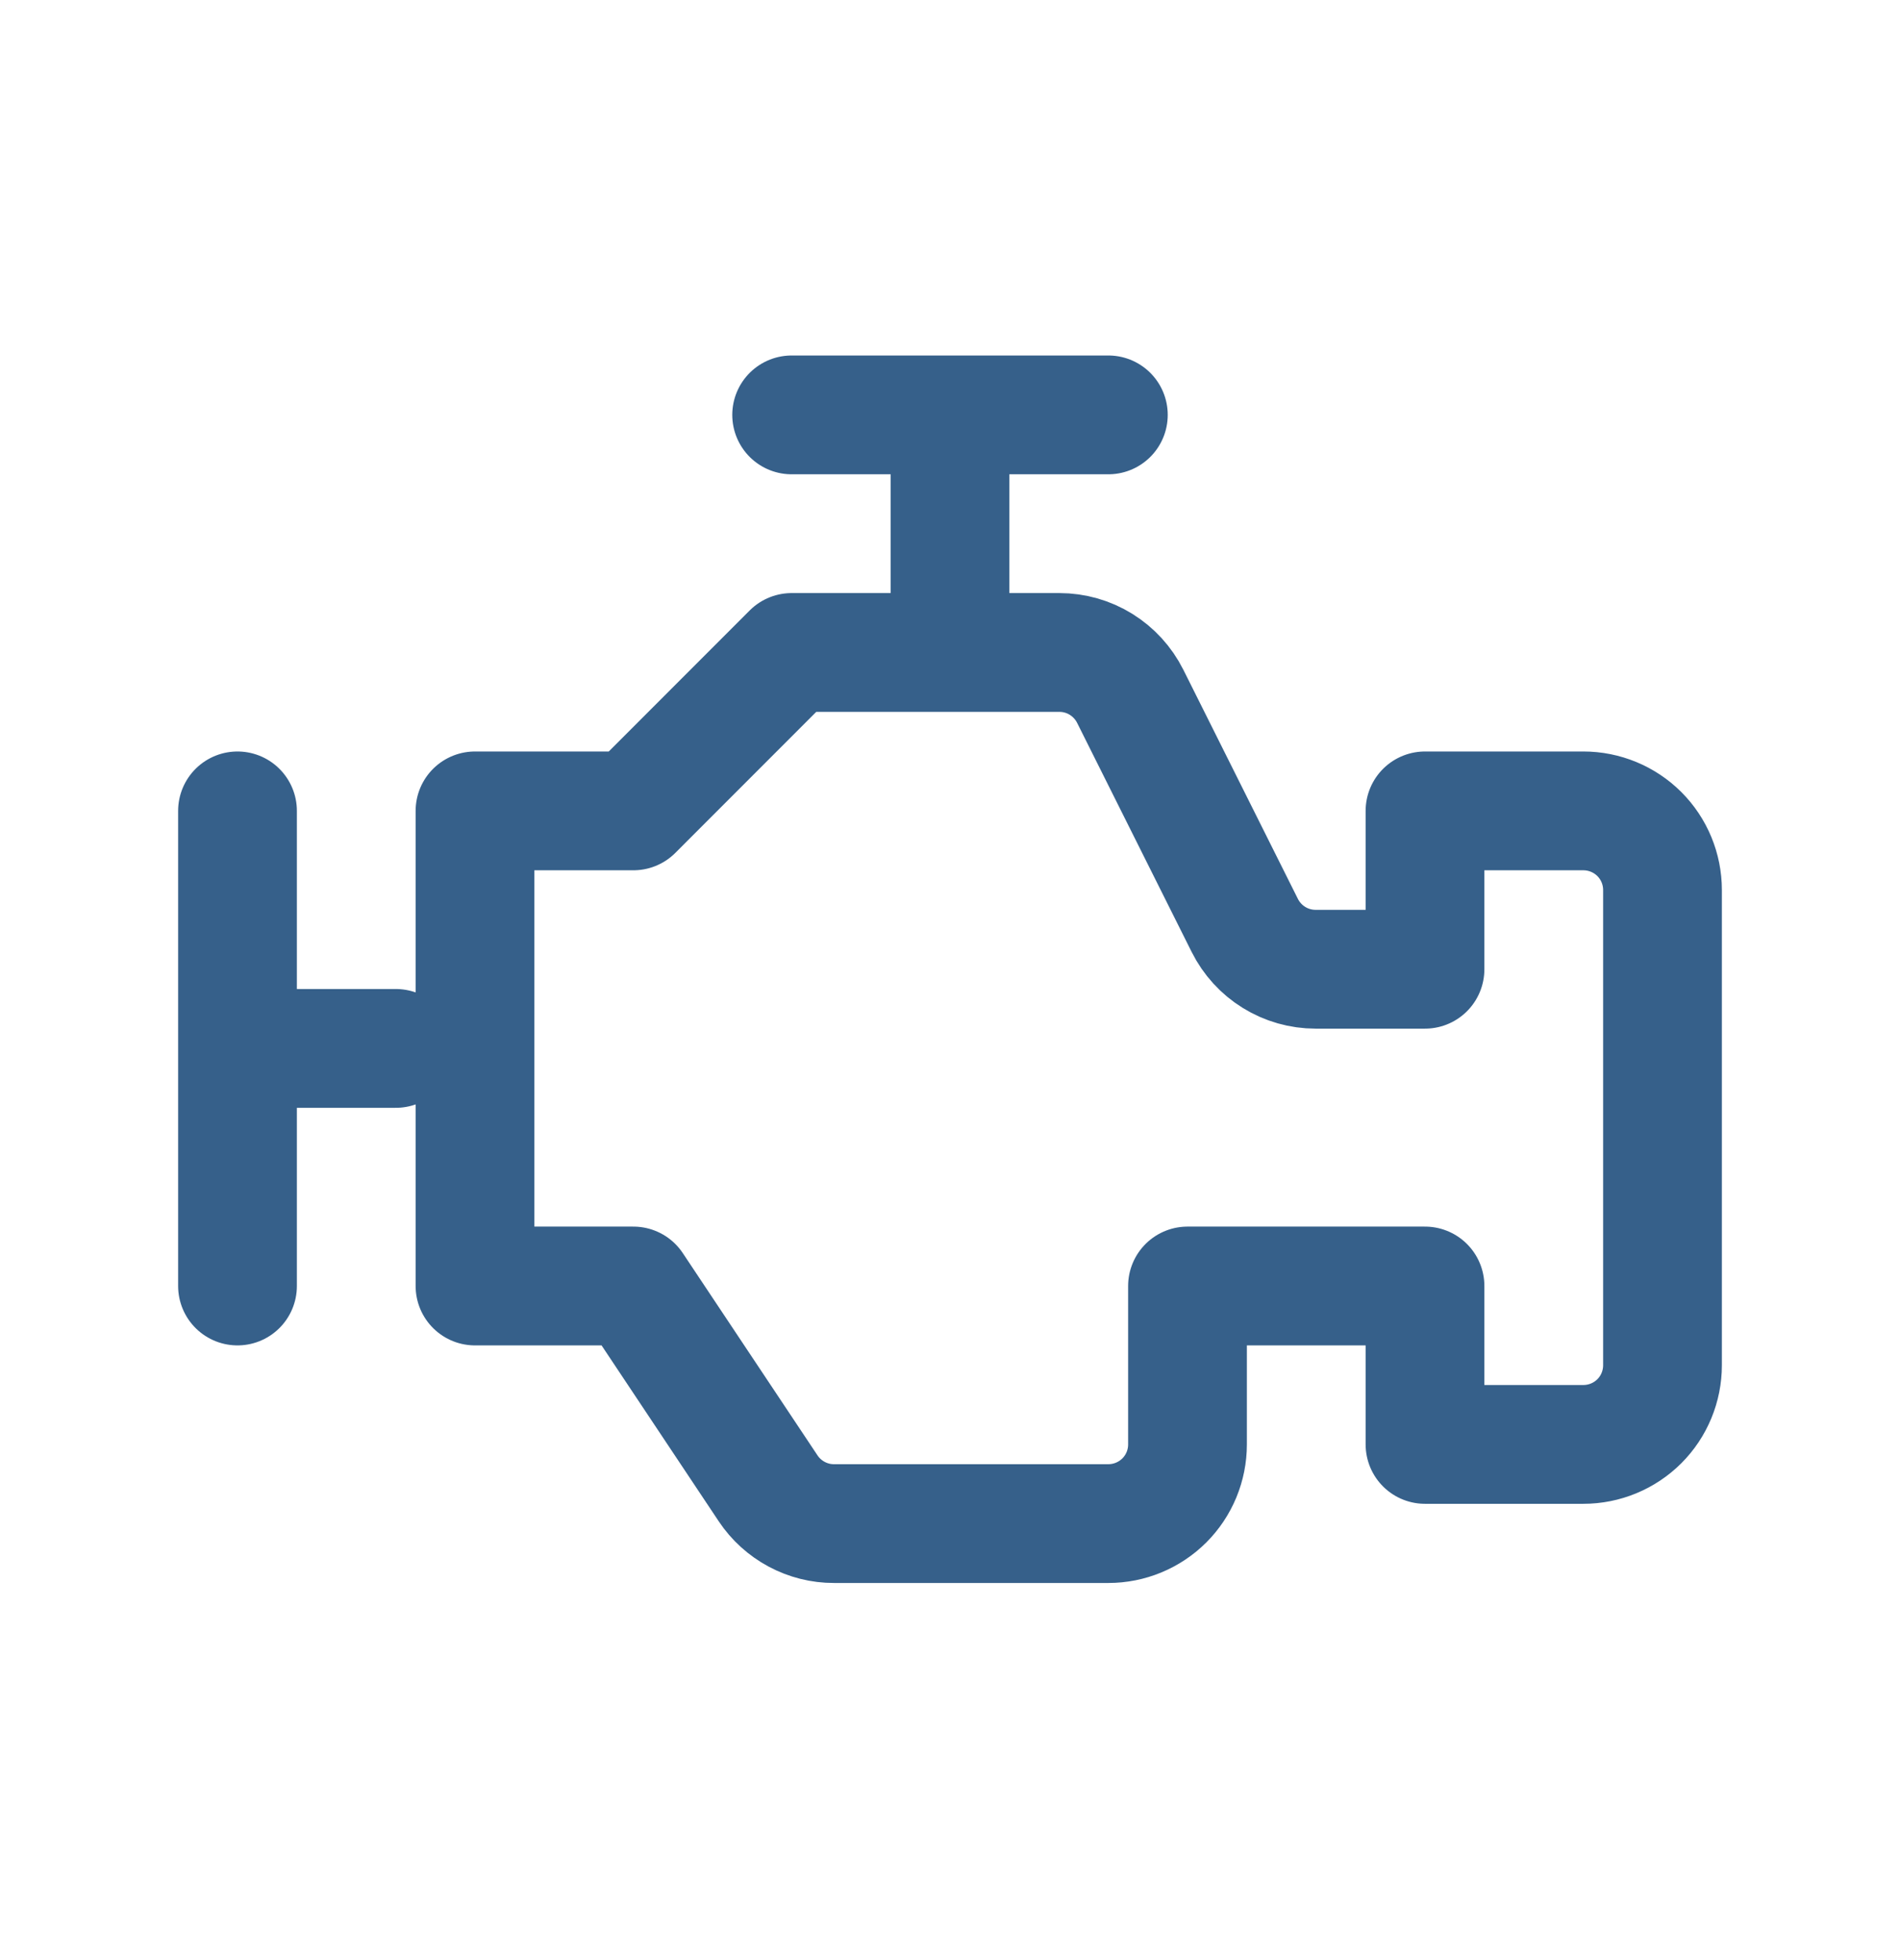 <svg width="32" height="33" viewBox="0 0 32 33" fill="none" xmlns="http://www.w3.org/2000/svg">
<g id="tabler-icon-engine">
<path id="Vector" d="M4 13.652V21.651M16 6.985V10.985M13.333 6.985H18.667M6.667 17.651H4M8 13.652H10.667L13.333 10.985H17.843C18.09 10.985 18.333 11.054 18.543 11.184C18.754 11.315 18.924 11.501 19.035 11.722L20.965 15.581C21.076 15.802 21.246 15.989 21.457 16.119C21.667 16.249 21.91 16.318 22.157 16.318H24V13.652H26.667C27.02 13.652 27.359 13.792 27.61 14.042C27.86 14.292 28 14.631 28 14.985V22.985C28 23.338 27.86 23.678 27.61 23.928C27.359 24.178 27.02 24.318 26.667 24.318H24V21.651H20V24.318C20 24.672 19.86 25.011 19.61 25.261C19.359 25.511 19.02 25.651 18.667 25.651H14.047C13.827 25.652 13.611 25.597 13.418 25.494C13.224 25.39 13.059 25.241 12.937 25.058L10.667 21.651H8V13.652Z" stroke="#36608A" stroke-width="2" stroke-linecap="round" stroke-linejoin="round"/>
</g>
</svg>
